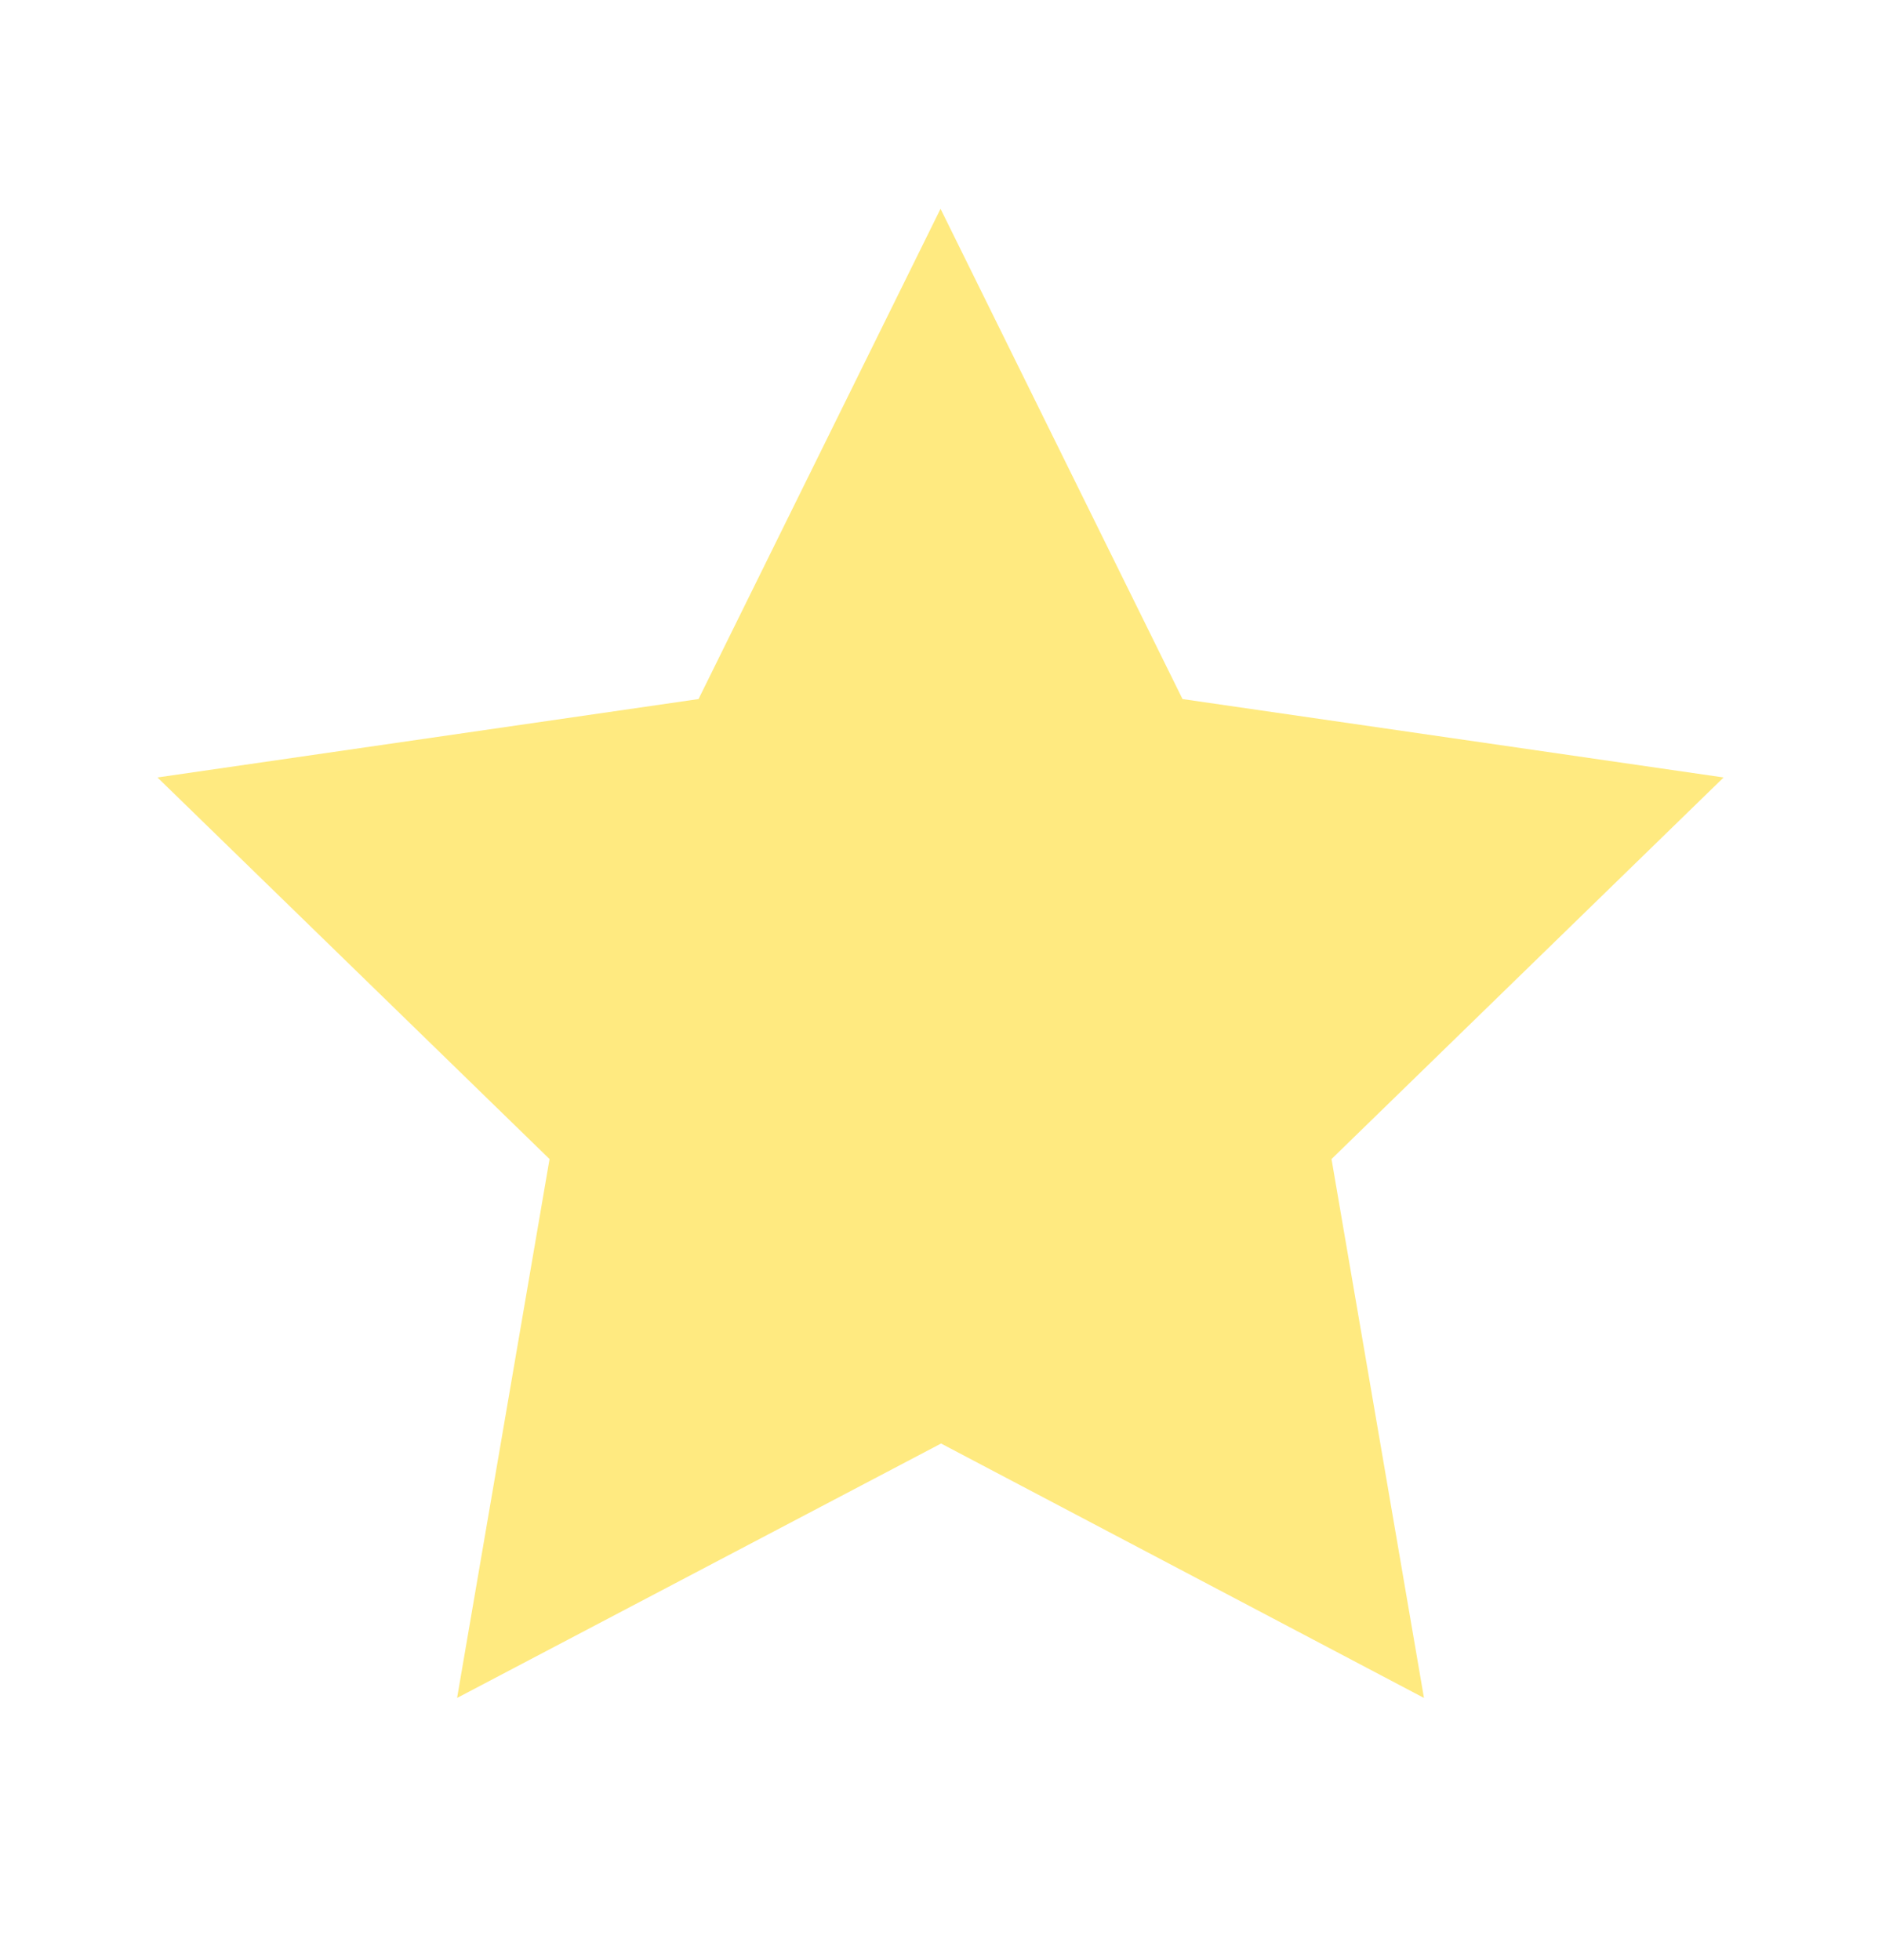 <svg width="24" height="25" viewBox="0 0 24 25" fill="none" xmlns="http://www.w3.org/2000/svg">
<g clip-path="url(#clip0_130_627)">
<path d="M12.001 18.411L5.829 21.656L7.008 14.783L2.008 9.916L8.908 8.916L11.994 2.663L15.08 8.916L21.98 9.916L16.98 14.783L18.159 21.656L12.001 18.411Z" fill="#FFEA80"/>
</g>
<defs>
<clipPath id="clip0_130_627">
<rect width="24" height="24" fill="white" transform="translate(0 0.661)"/>
</clipPath>
</defs>
</svg>
